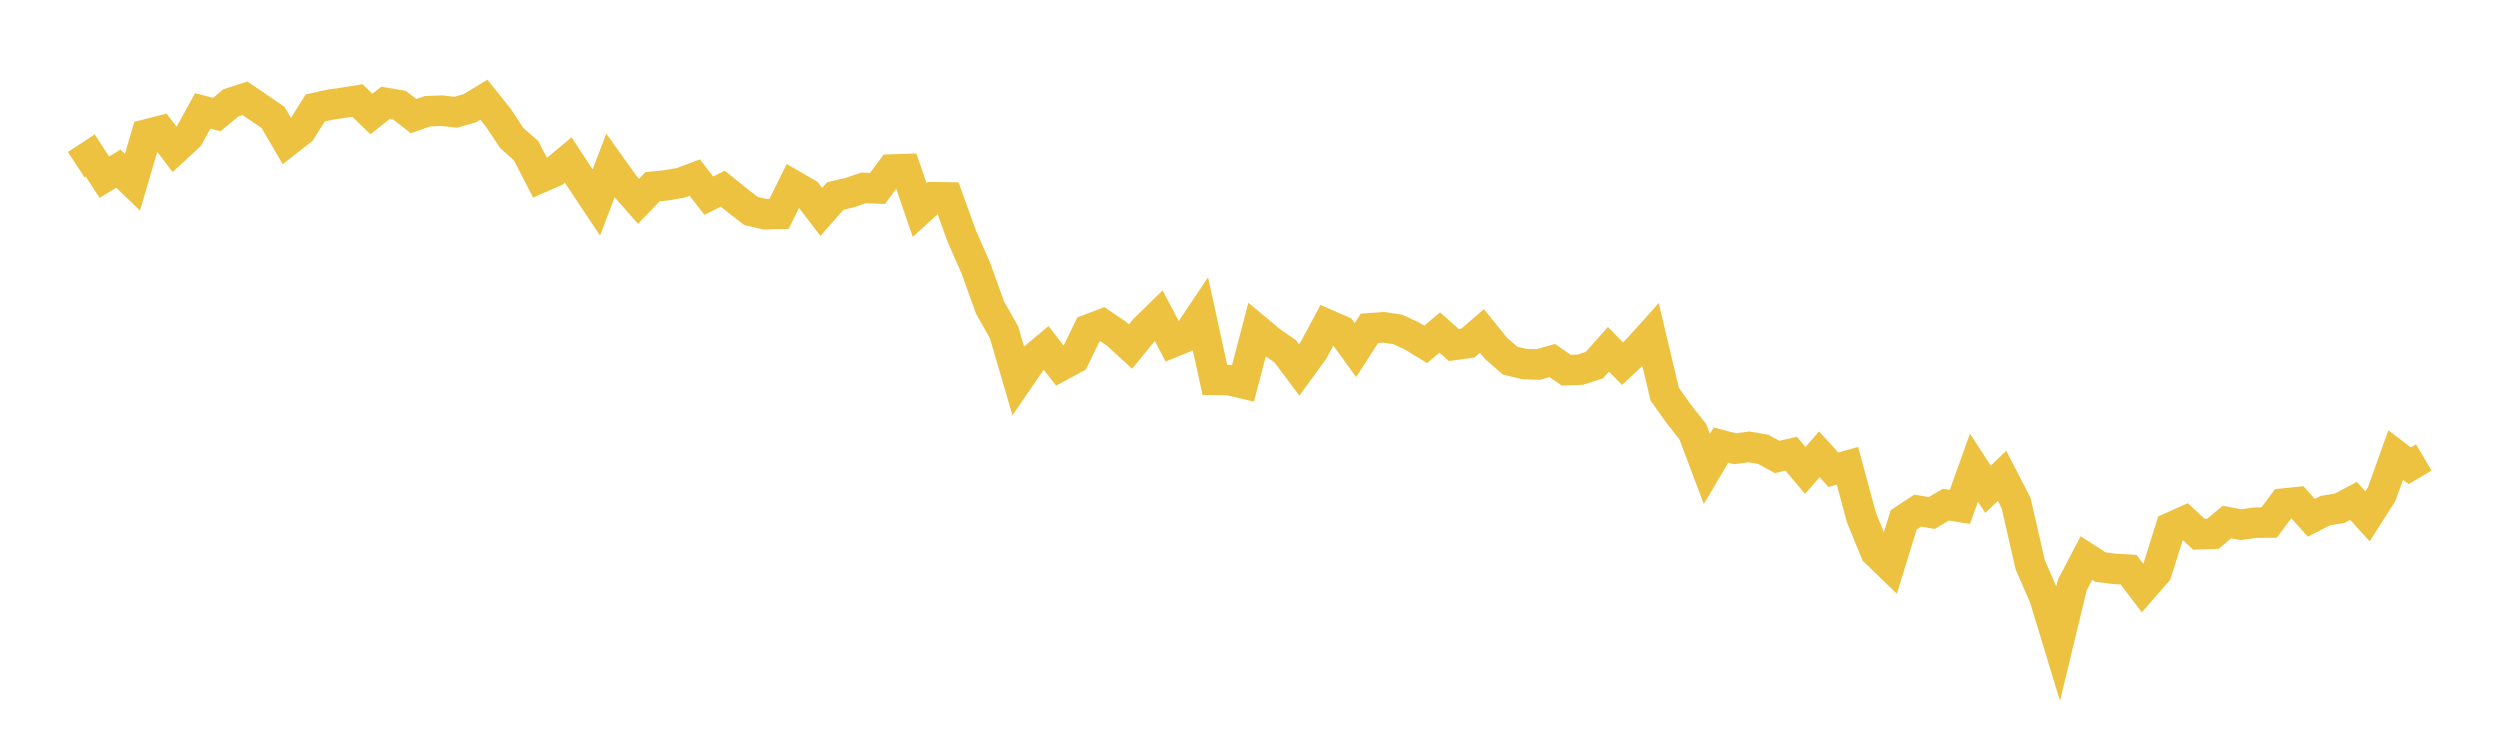 <svg width="164" height="48" xmlns="http://www.w3.org/2000/svg" xmlns:xlink="http://www.w3.org/1999/xlink"><path fill="none" stroke="rgb(237,194,64)" stroke-width="2" d="M5,10.806L5.922,10.202L6.844,11.622L7.766,11.065L8.689,11.952L9.611,8.818L10.533,8.584L11.455,9.807L12.377,8.958L13.299,7.274L14.222,7.515L15.144,6.75L16.066,6.45L16.988,7.071L17.91,7.701L18.832,9.278L19.754,8.557L20.677,7.08L21.599,6.876L22.521,6.741L23.443,6.59L24.365,7.481L25.287,6.747L26.21,6.906L27.132,7.616L28.054,7.294L28.976,7.261L29.898,7.363L30.82,7.099L31.743,6.537L32.665,7.691L33.587,9.073L34.509,9.88L35.431,11.669L36.353,11.265L37.275,10.494L38.198,11.899L39.12,13.284L40.042,10.863L40.964,12.155L41.886,13.206L42.808,12.248L43.731,12.154L44.653,11.993L45.575,11.649L46.497,12.834L47.419,12.378L48.341,13.124L49.263,13.84L50.186,14.054L51.108,14.029L52.03,12.158L52.952,12.691L53.874,13.902L54.796,12.856L55.719,12.644L56.641,12.325L57.563,12.362L58.485,11.121L59.407,11.092L60.329,13.78L61.251,12.939L62.174,12.951L63.096,15.504L64.018,17.593L64.94,20.163L65.862,21.794L66.784,24.94L67.707,23.592L68.629,22.821L69.551,24.016L70.473,23.516L71.395,21.618L72.317,21.266L73.24,21.893L74.162,22.737L75.084,21.604L76.006,20.702L76.928,22.451L77.85,22.075L78.772,20.699L79.695,24.92L80.617,24.934L81.539,25.151L82.461,21.636L83.383,22.405L84.305,23.039L85.228,24.272L86.15,23.006L87.072,21.29L87.994,21.692L88.916,22.966L89.838,21.536L90.76,21.47L91.683,21.609L92.605,22.031L93.527,22.59L94.449,21.813L95.371,22.632L96.293,22.506L97.216,21.711L98.138,22.853L99.06,23.658L99.982,23.879L100.904,23.913L101.826,23.652L102.749,24.284L103.671,24.248L104.593,23.95L105.515,22.914L106.437,23.856L107.359,22.998L108.281,21.971L109.204,25.855L110.126,27.153L111.048,28.317L111.97,30.762L112.892,29.2L113.814,29.436L114.737,29.317L115.659,29.473L116.581,29.977L117.503,29.762L118.425,30.862L119.347,29.802L120.269,30.814L121.192,30.554L122.114,33.959L123.036,36.208L123.958,37.1L124.88,34.104L125.802,33.497L126.725,33.651L127.647,33.106L128.569,33.252L129.491,30.68L130.413,32.095L131.335,31.217L132.257,33.003L133.18,37.047L134.102,39.153L135.024,42.182L135.946,38.368L136.868,36.608L137.79,37.202L138.713,37.319L139.635,37.371L140.557,38.587L141.479,37.529L142.401,34.602L143.323,34.191L144.246,35.045L145.168,35.012L146.09,34.247L147.012,34.418L147.934,34.288L148.856,34.279L149.778,33.037L150.701,32.942L151.623,33.965L152.545,33.491L153.467,33.348L154.389,32.858L155.311,33.871L156.234,32.419L157.156,29.85L158.078,30.553L159,30.007"></path></svg>
